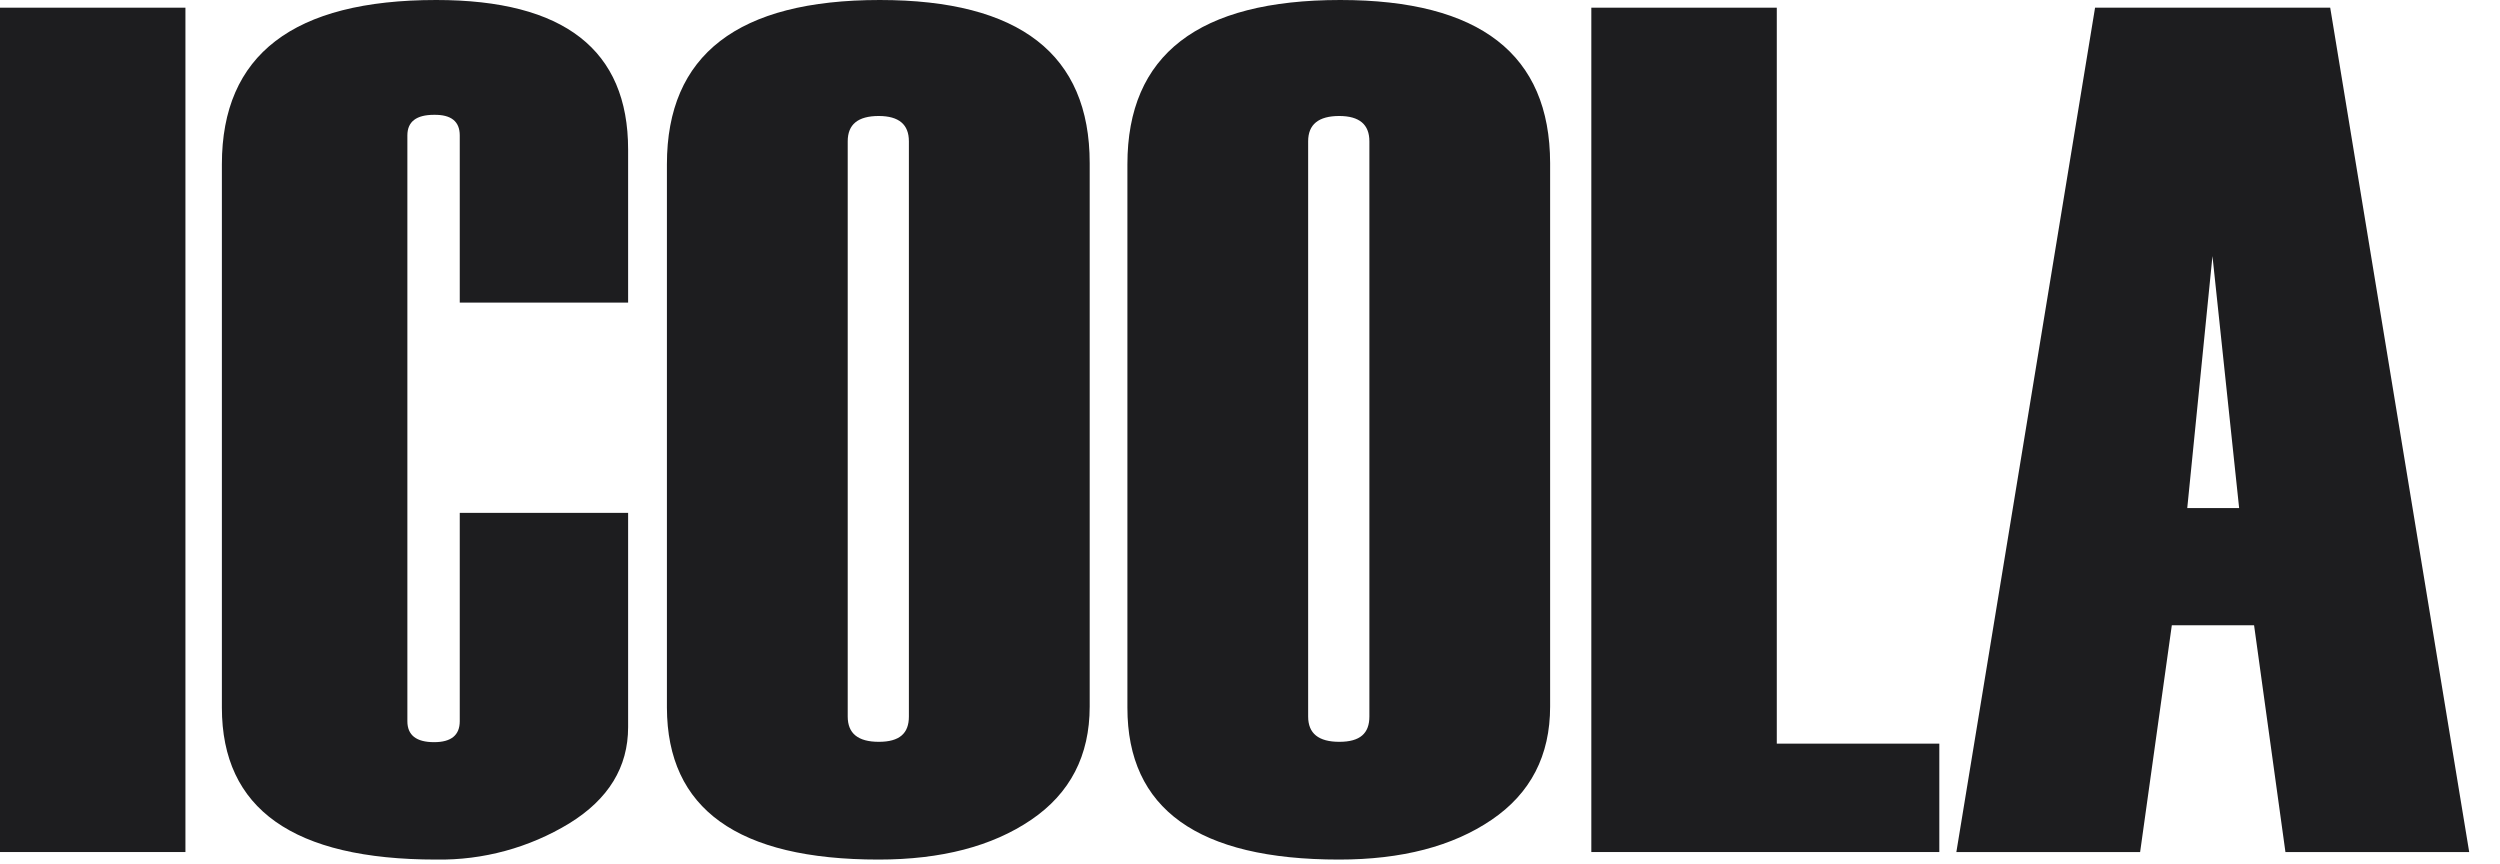 <svg width="81" height="28" viewBox="0 0 81 28" fill="none" xmlns="http://www.w3.org/2000/svg">
<path d="M6.008 27.606H0L1.1958e-06 0.249L6.008 0.249L6.008 27.606Z" fill="#1D1D1F"/>
<path d="M20.351 9.805H14.896V4.387C14.896 3.935 14.619 3.712 14.065 3.72C13.488 3.72 13.199 3.942 13.199 4.387L13.199 23.367C13.199 23.82 13.488 24.046 14.065 24.046C14.619 24.046 14.896 23.82 14.896 23.367L14.896 16.616H20.351L20.351 23.56C20.351 24.856 19.715 25.895 18.444 26.678C17.146 27.467 15.652 27.874 14.133 27.85C9.504 27.85 7.189 26.21 7.189 22.929L7.189 5.322C7.189 1.774 9.504 -1.76849e-07 14.133 2.55181e-08C18.279 2.06718e-07 20.351 1.615 20.351 4.845V9.805Z" fill="#1D1D1F"/>
<path d="M21.608 22.929L21.608 5.322C21.608 1.774 23.907 -2.00982e-07 28.505 0C33.039 1.98213e-07 35.306 1.761 35.306 5.284V22.892C35.306 24.481 34.674 25.704 33.41 26.562C32.146 27.421 30.498 27.85 28.466 27.85C23.903 27.85 21.617 26.21 21.608 22.929ZM29.448 23.216L29.448 4.578C29.448 4.033 29.124 3.76 28.475 3.758C27.796 3.758 27.466 4.032 27.466 4.578L27.466 23.216C27.466 23.764 27.801 24.035 28.475 24.035C29.149 24.035 29.448 23.759 29.448 23.216Z" fill="#1D1D1F"/>
<path d="M36.528 22.929V5.322C36.528 1.774 38.827 -2.00883e-07 43.425 0C47.95 1.97916e-07 50.217 1.761 50.224 5.284V22.892C50.224 24.481 49.592 25.704 48.328 26.562C47.064 27.421 45.417 27.85 43.386 27.85C38.813 27.85 36.526 26.21 36.528 22.929ZM44.368 23.216L44.368 4.578C44.368 4.033 44.044 3.76 43.395 3.758C42.721 3.758 42.384 4.031 42.384 4.578V23.216C42.384 23.764 42.721 24.035 43.395 24.035C44.07 24.035 44.368 23.759 44.368 23.216Z" fill="#1D1D1F"/>
<path d="M62.834 27.606H51.559V0.249L57.568 0.249V24.094H62.834V27.606Z" fill="#1D1D1F"/>
<path d="M80.002 27.606H74.048L73.032 20.258H70.367L69.34 27.606L63.386 27.606L67.88 0.249L75.499 0.249L80.002 27.606ZM72.548 16.462L71.684 8.297L70.867 16.462H72.548Z" fill="#1D1D1F"/>
</svg>
